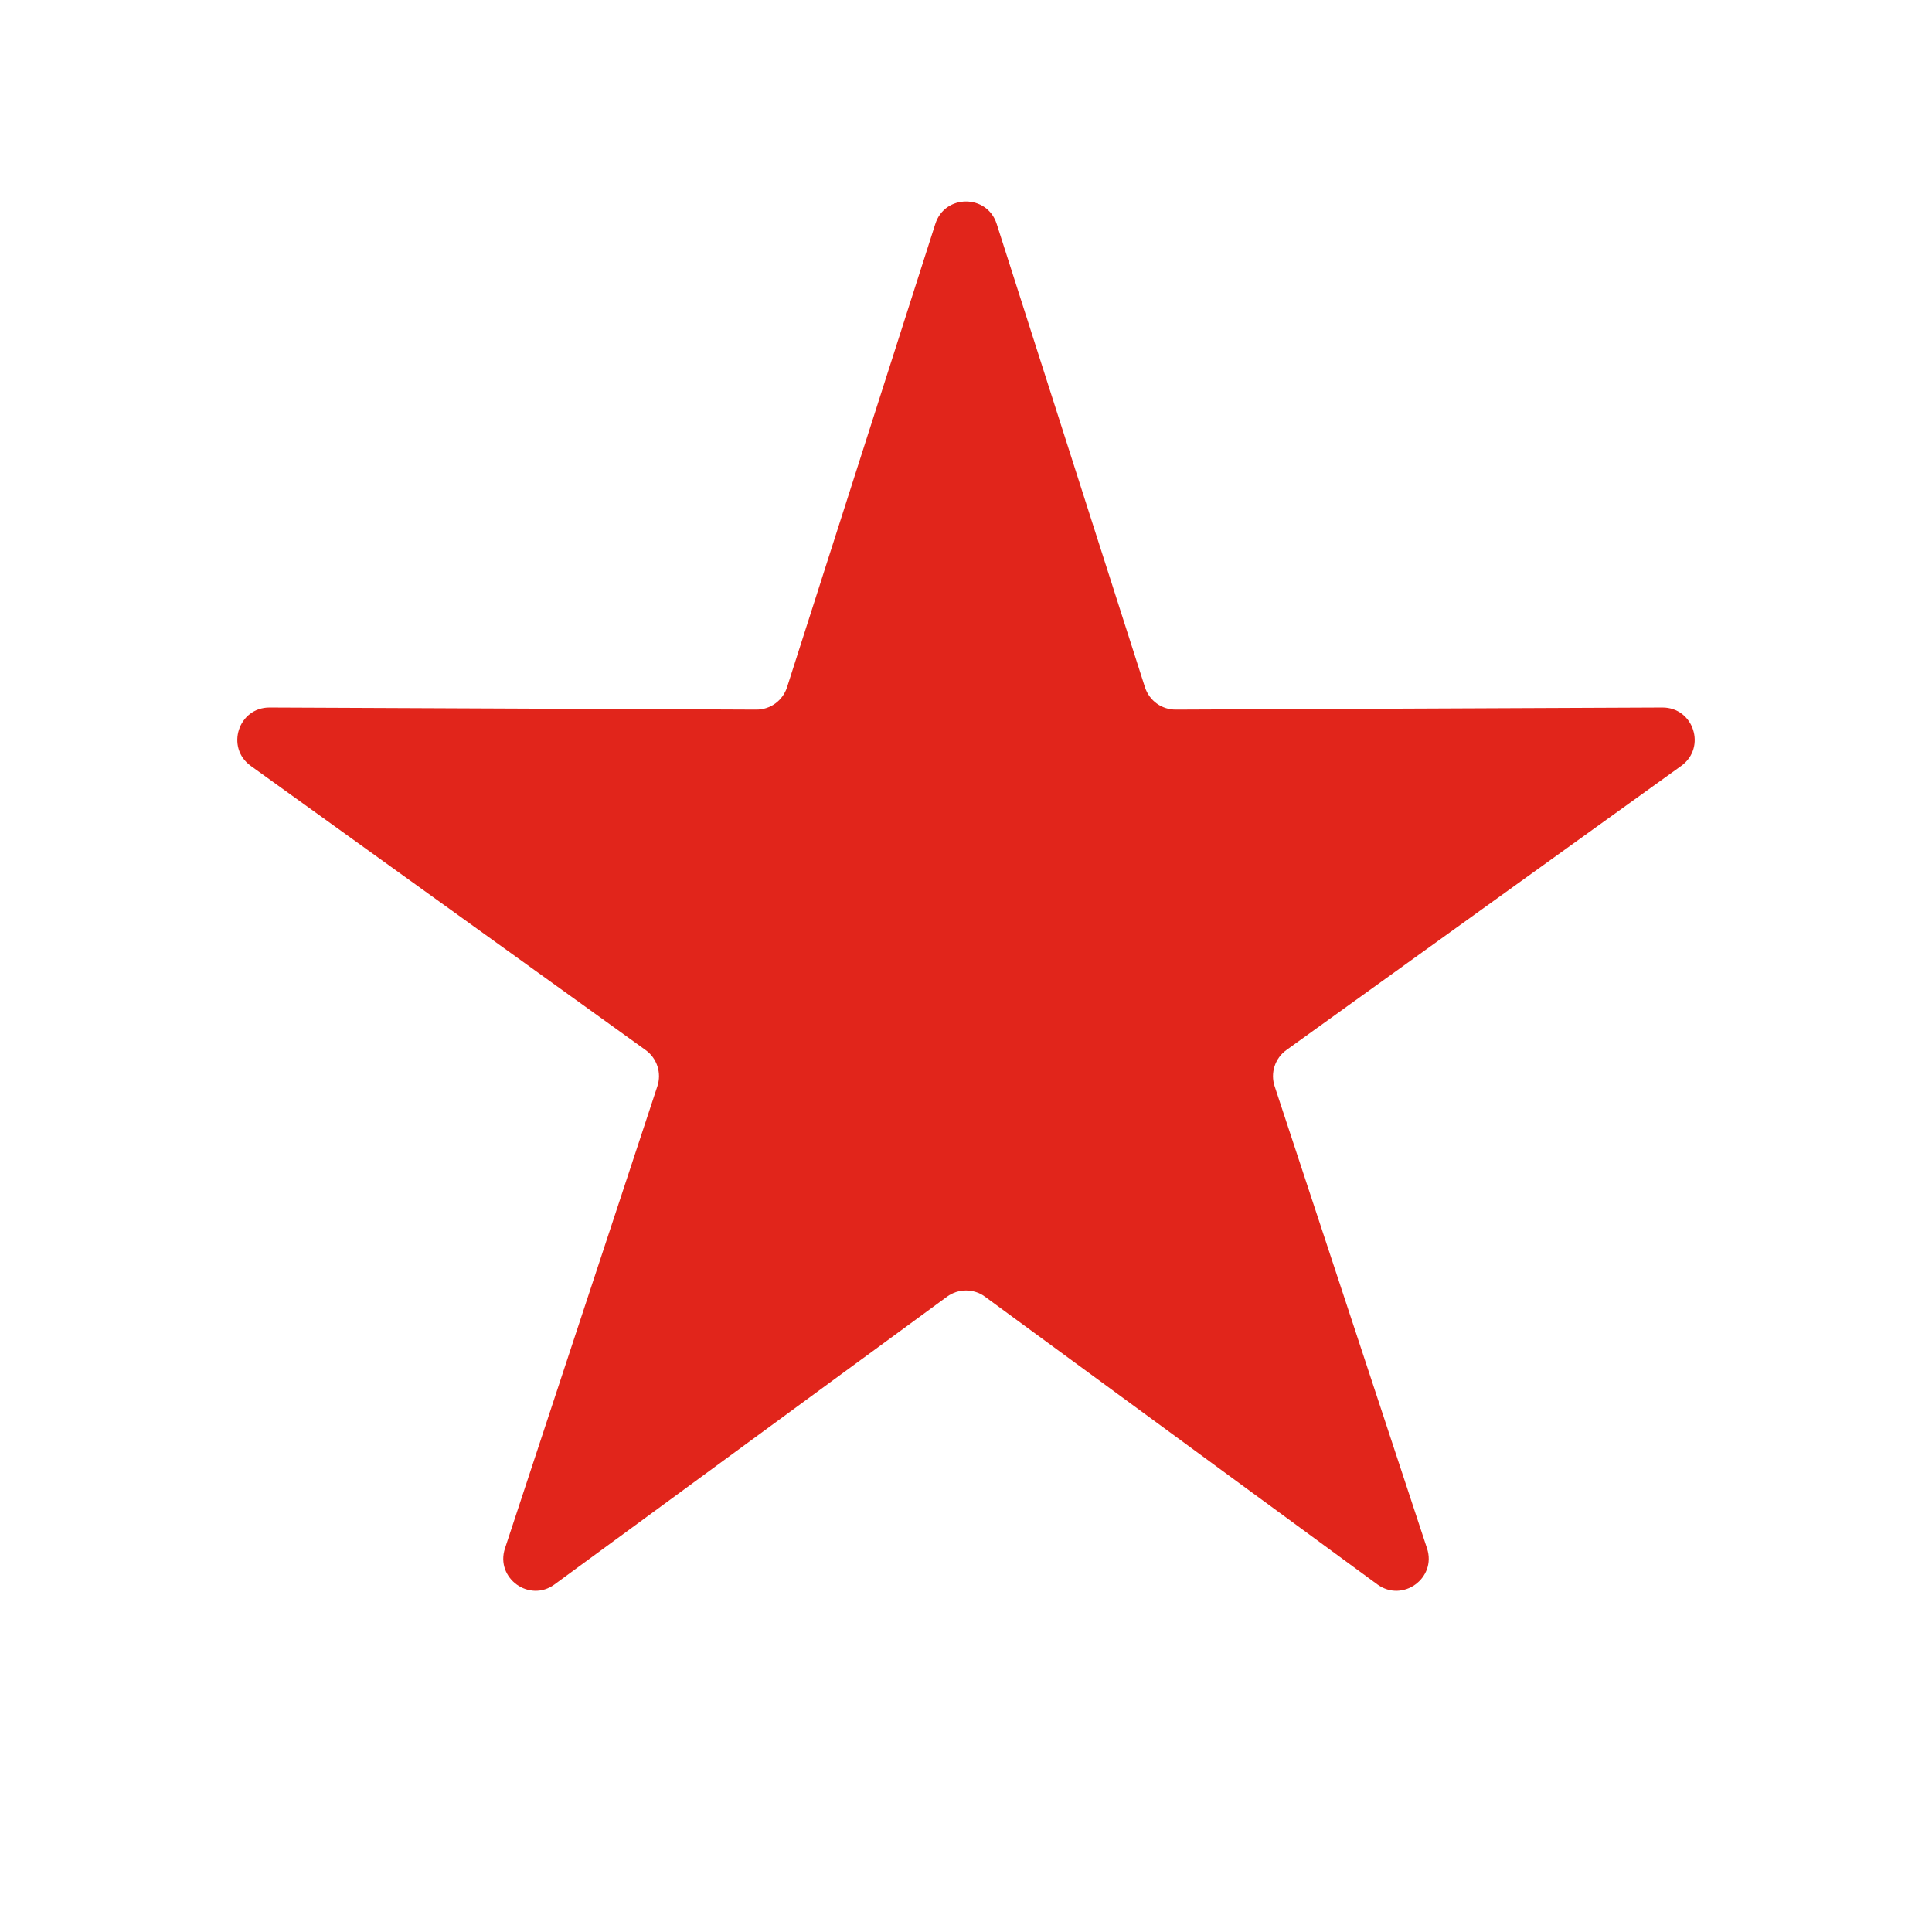 <svg width="24" height="24" viewBox="0 0 24 24" fill="none" xmlns="http://www.w3.org/2000/svg">
<path d="M11.619 2.781C11.738 2.41 12.262 2.41 12.381 2.781L14.223 8.537C14.277 8.704 14.431 8.816 14.606 8.815L20.65 8.789C21.039 8.787 21.201 9.286 20.885 9.514L15.98 13.044C15.838 13.146 15.779 13.329 15.834 13.494L17.727 19.234C17.849 19.604 17.424 19.912 17.11 19.682L12.236 16.108C12.096 16.005 11.904 16.005 11.764 16.108L6.889 19.682C6.576 19.912 6.151 19.604 6.273 19.234L8.166 13.494C8.221 13.329 8.162 13.146 8.02 13.044L3.115 9.514C2.799 9.286 2.961 8.787 3.35 8.789L9.394 8.815C9.569 8.816 9.723 8.704 9.777 8.537L11.619 2.781Z" fill="#E1251B"/>
</svg>
